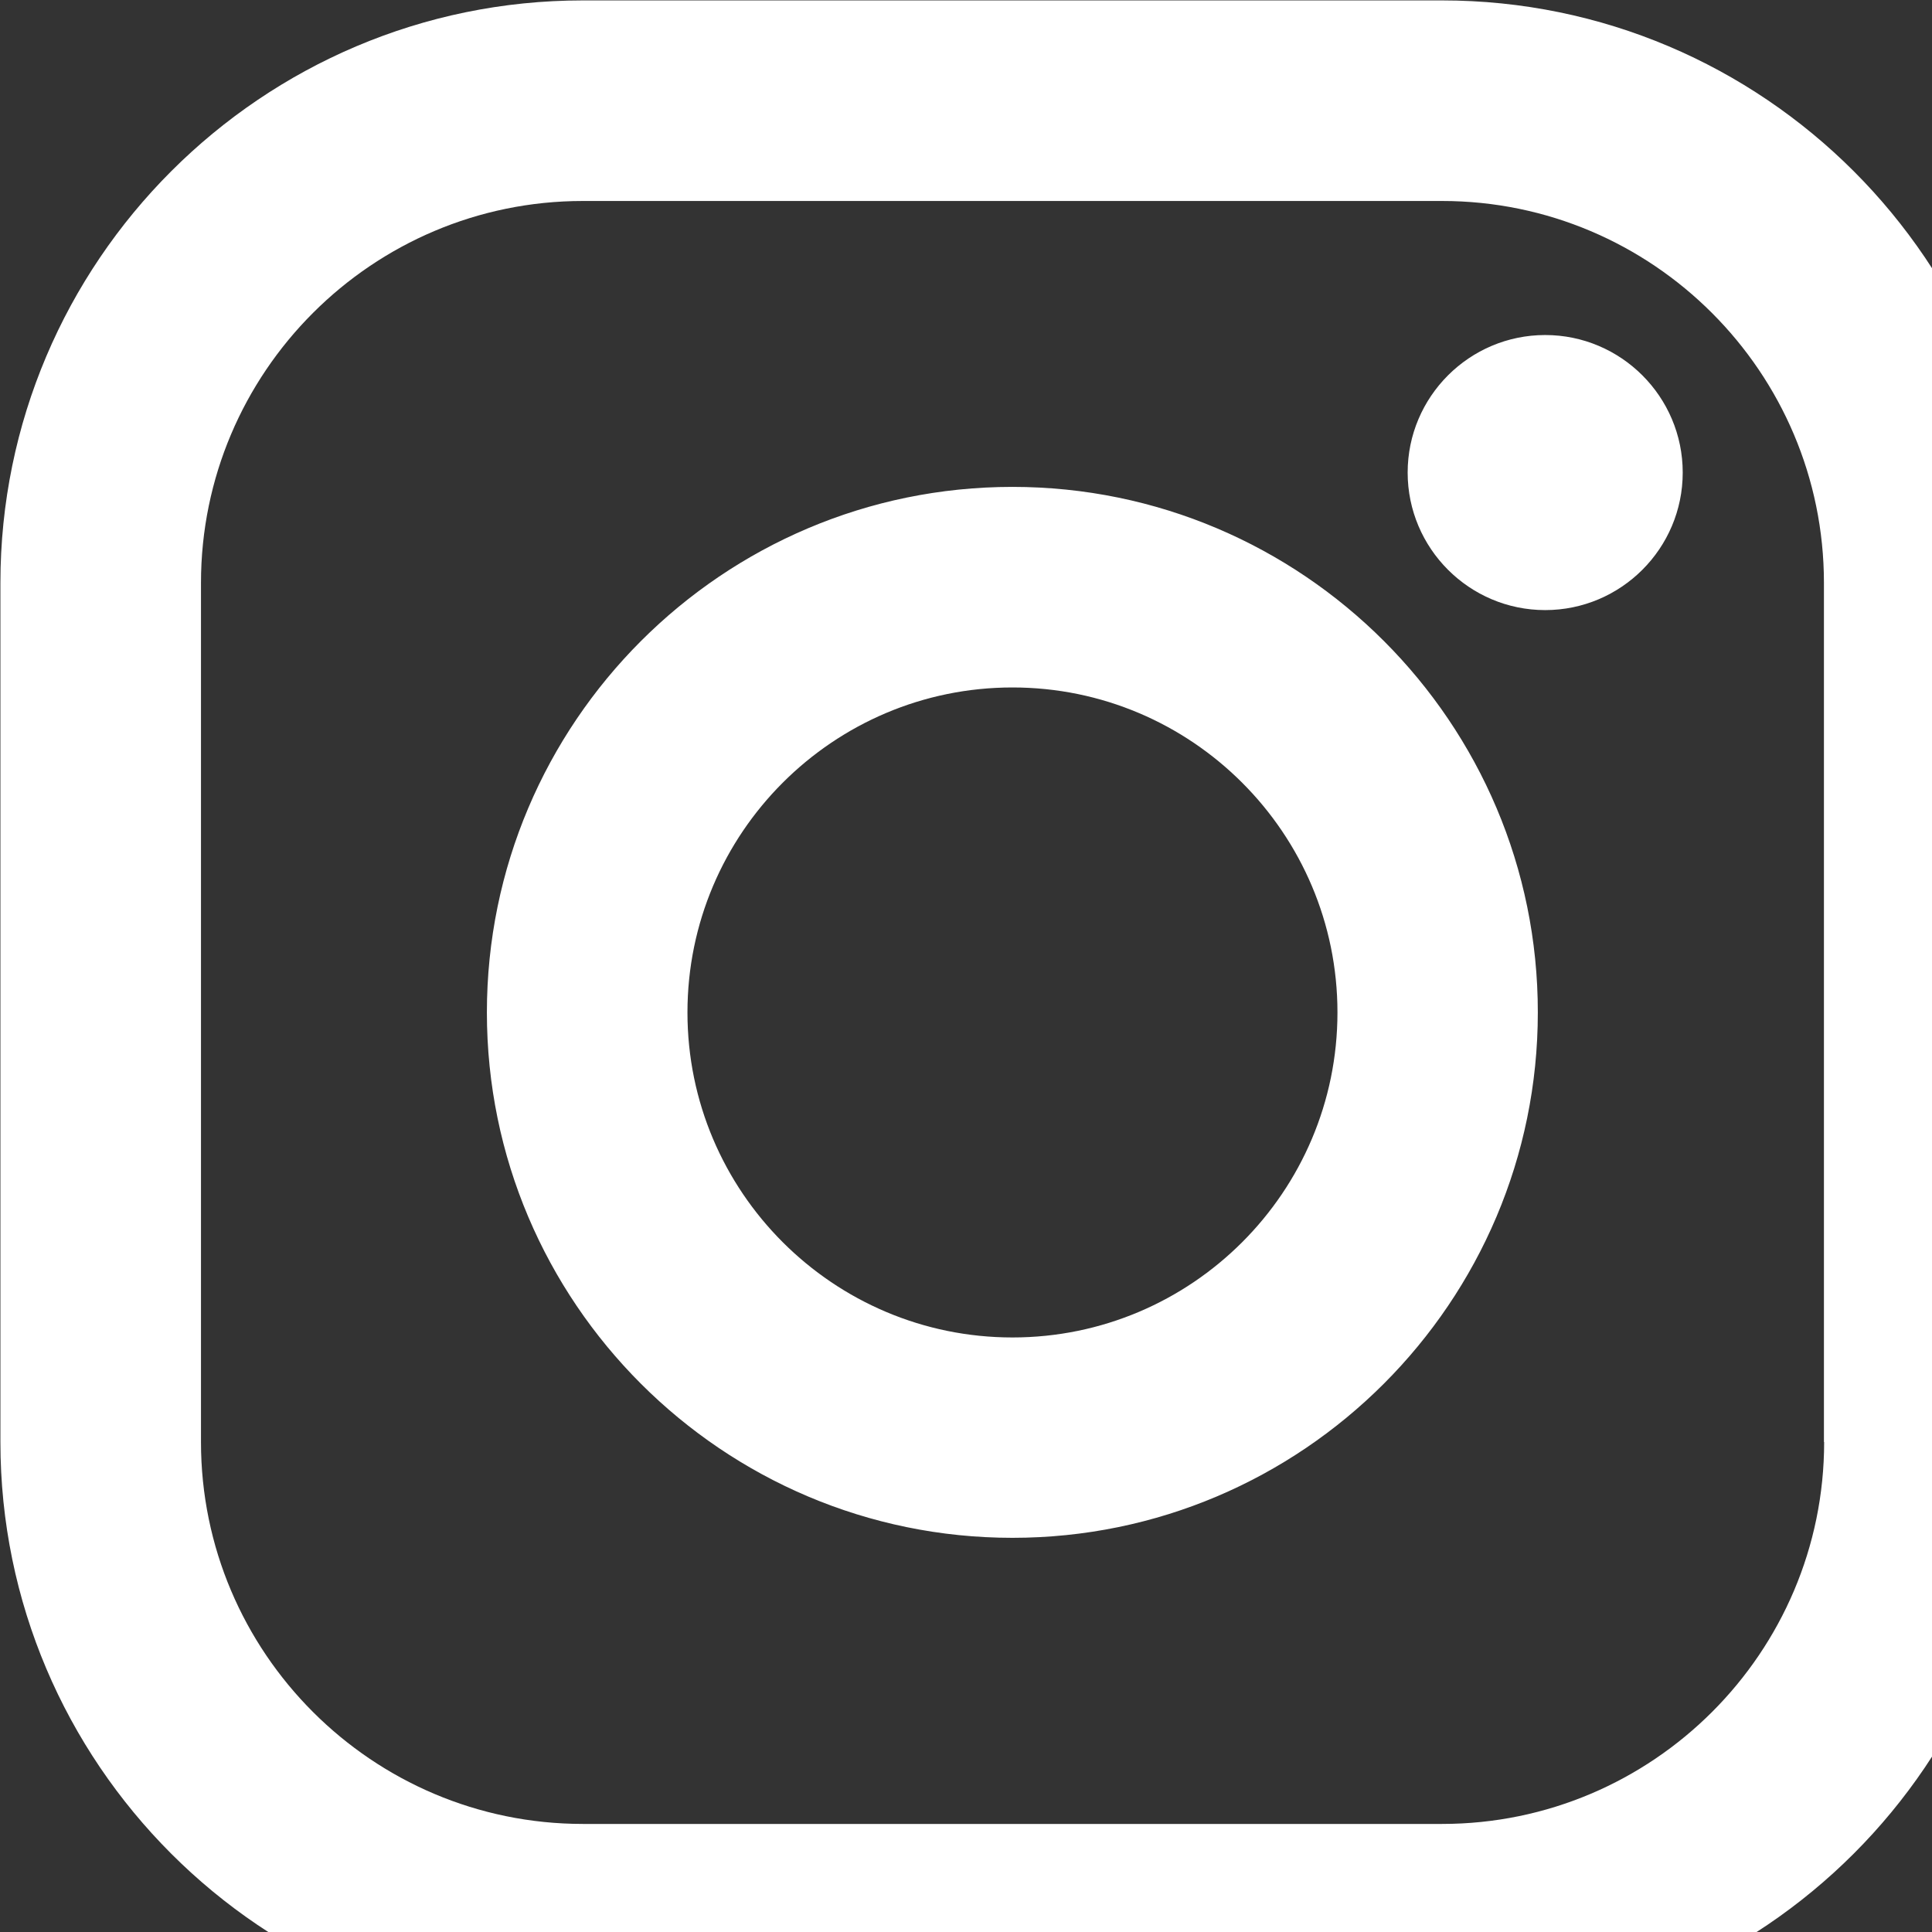 <?xml version="1.0" encoding="UTF-8"?>
<svg width="9.44mm" height="9.44mm" version="1.1" viewBox="0 0 9.44 9.44" xmlns="http://www.w3.org/2000/svg">
 <rect x="0" y="0" width="9.44" height="9.44" fill="#333333" stroke="none"/>
 <g transform="translate(-65.058 -40.243)">
  <g transform="matrix(.01 0 0 .01 65.013 40.195)" fill="#fff">
   <path d="m499.2 242.7c-141.6 0-256.8 115.2-256.8 256.8s115.2 256.7 256.8 256.7 256.7-115.2 256.7-256.7c0.1-141.6-115.1-256.8-256.7-256.8zm0 415.6c-87.6 0-158.8-71.2-158.8-158.8s71.2-158.8 158.8-158.8 158.8 71.2 158.8 158.8-71.2 158.8-158.8 158.8zm209.9-653.3h-419.8c-156.9 0-284.6 127.7-284.6 284.6v419.8c0 156.9 127.7 284.6 284.6 284.6h419.8c156.9 0 284.6-127.7 284.6-284.6v-419.8c0-156.9-127.6-284.6-284.6-284.6zm186.7 704.4c0 102.9-83.8 186.6-186.7 186.6h-419.8c-102.9 0-186.6-83.7-186.6-186.6v-419.8c0-102.9 83.7-186.6 186.6-186.6h419.8c102.9 0 186.6 83.7 186.6 186.6v419.8zm-136.3-540.9c-37 0-67.2 30.1-67.2 67.2 0 37 30.1 67.2 67.2 67.2 37 0 67.2-30.1 67.2-67.2s-30.2-67.2-67.2-67.2z" fill="#fff"/>
  </g>
 </g>
</svg>
